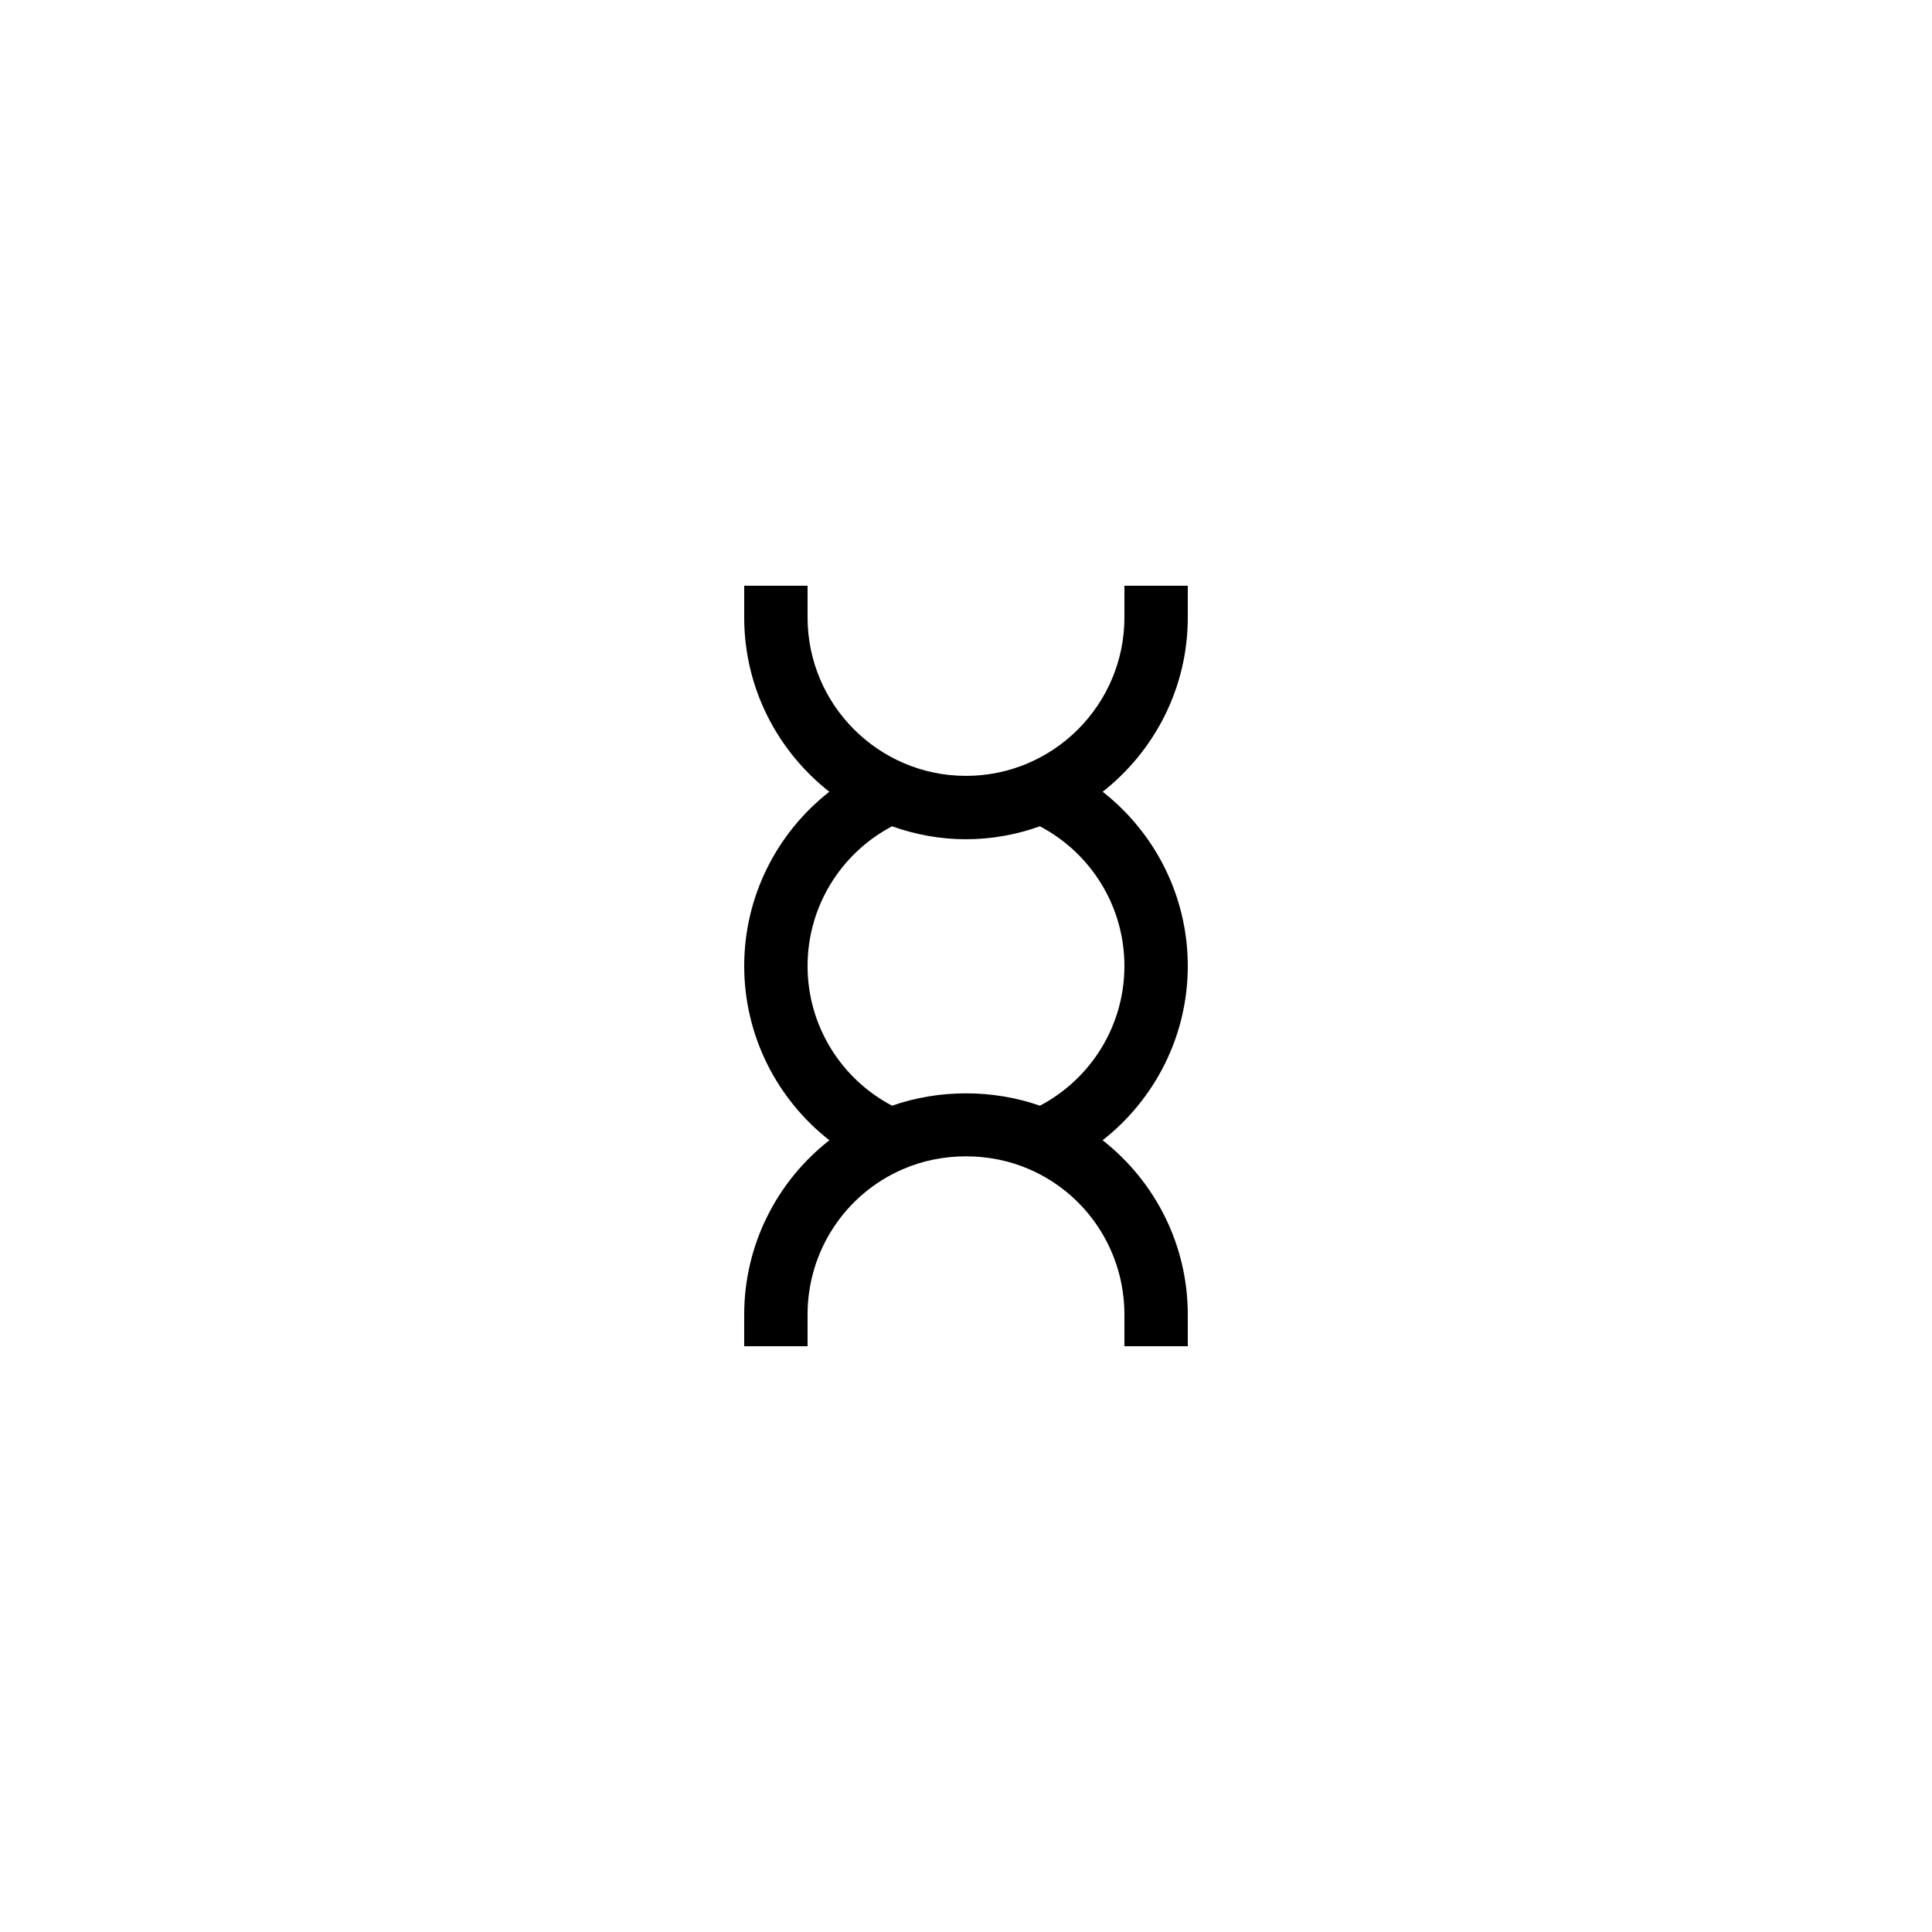 <?xml version="1.0" encoding="UTF-8"?>
<!-- Uploaded to: ICON Repo, www.iconrepo.com, Generator: ICON Repo Mixer Tools -->
<svg fill="#000000" width="800px" height="800px" version="1.1" viewBox="144 144 512 512" xmlns="http://www.w3.org/2000/svg">
 <path d="m341.22 492.36v8.398h16.793v-8.398c0-16.742 9.883-31.844 25.203-38.492 10.43-4.566 23.105-4.578 33.59 0.012 15.293 6.637 25.176 21.742 25.176 38.48v8.398h16.793v-8.398c0-18.367-8.586-35.234-22.57-46.184 13.988-10.957 22.57-27.82 22.57-46.18 0-18.355-8.574-35.215-22.555-46.172 13.703-10.77 22.555-27.453 22.555-46.195v-8.398h-16.793v8.398c0 23.148-18.836 41.984-41.984 41.984s-41.984-18.836-41.984-41.984v-8.398h-16.793v8.398c0 18.742 8.848 35.426 22.555 46.195-13.98 10.957-22.555 27.816-22.555 46.172 0 18.359 8.582 35.227 22.57 46.184-13.988 10.953-22.57 27.82-22.57 46.18zm39.18-129.38c6.141 2.184 12.719 3.43 19.598 3.43s13.457-1.25 19.594-3.43c13.66 7.195 22.391 21.344 22.391 37.02 0 15.68-8.734 29.824-22.395 37.02-12.504-4.367-26.715-4.359-39.18 0-13.664-7.195-22.395-21.344-22.395-37.02s8.73-29.824 22.387-37.02z"/>
</svg>
